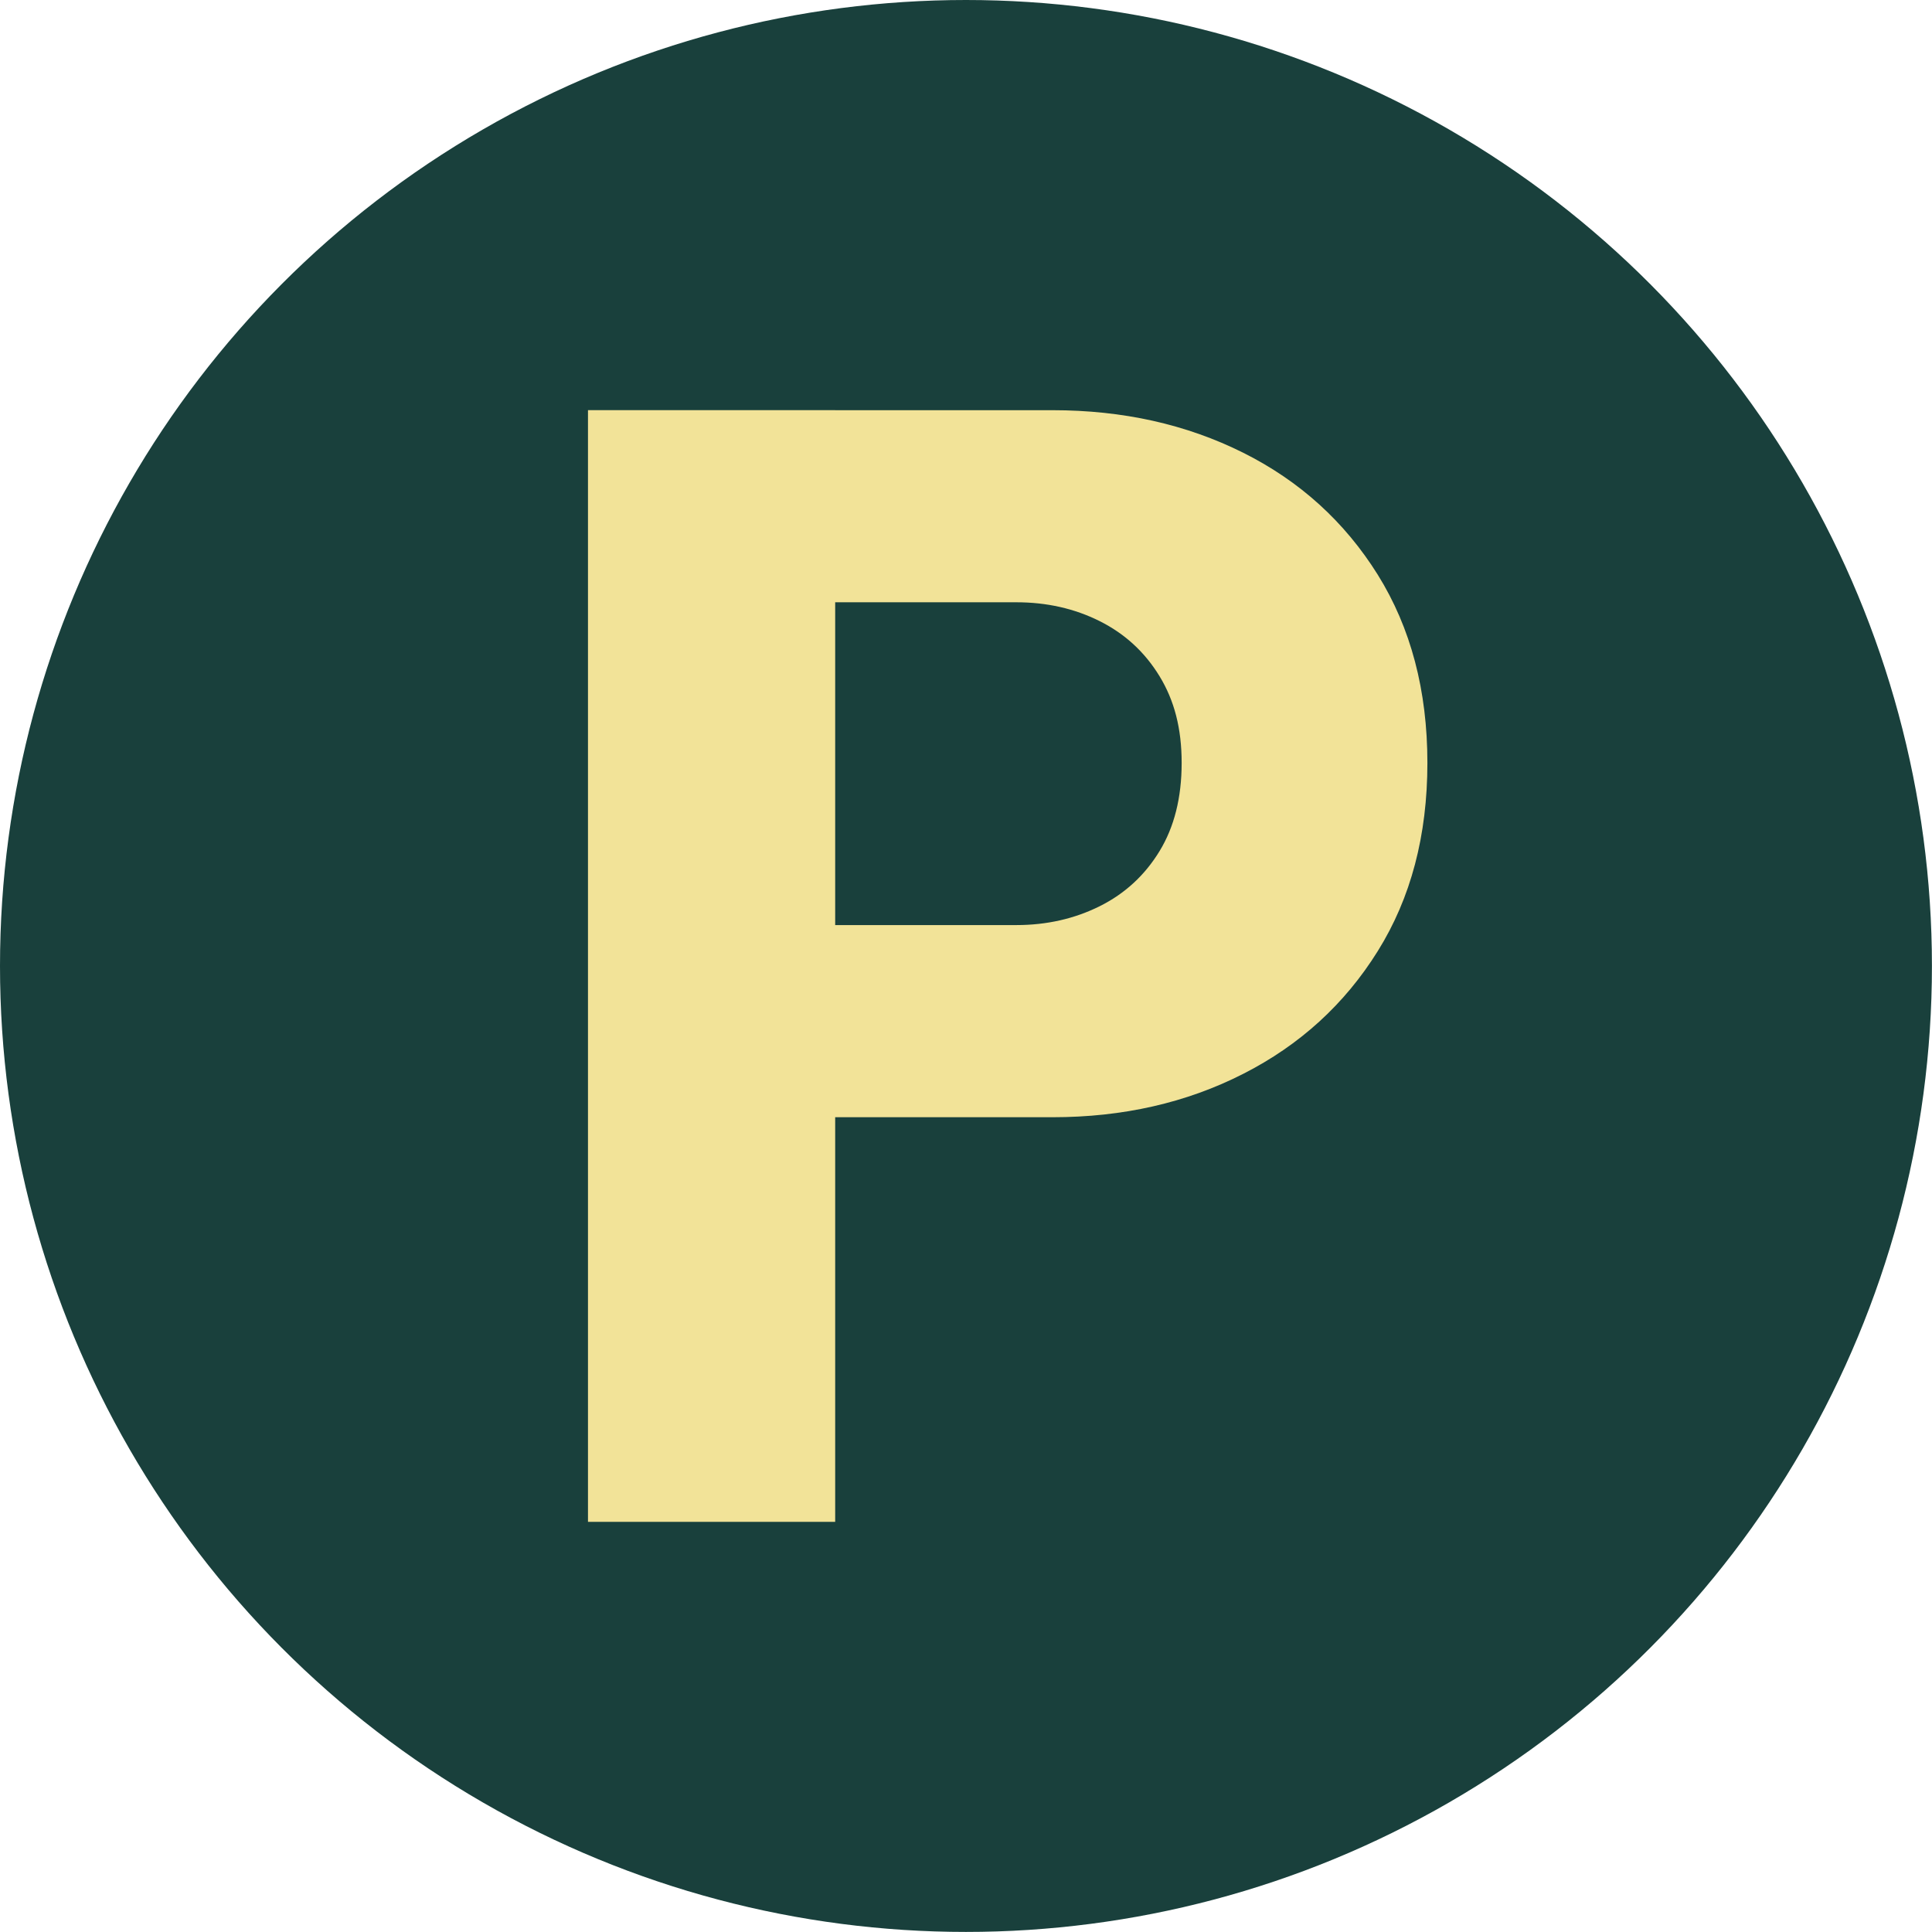 <?xml version="1.0" encoding="UTF-8"?>
<svg id="Ebene_2" data-name="Ebene 2" xmlns="http://www.w3.org/2000/svg" viewBox="0 0 278.31 278.31">
  <defs>
    <style>
      .cls-1 {
        fill: #f2e398;
      }

      .cls-2 {
        fill: #19403c;
      }
    </style>
  </defs>
  <g id="Ebene_1-2" data-name="Ebene 1">
    <g>
      <circle class="cls-2" cx="139.15" cy="139.15" r="139.15"/>
      <path class="cls-1" d="M84.7,219.23V59.08h35.61v160.15h-35.61ZM111.92,160.93v-27.67h34.48c4.38,0,8.39-.91,12.02-2.72,3.63-1.81,6.5-4.46,8.62-7.94,2.12-3.48,3.18-7.71,3.18-12.7s-1.06-9-3.18-12.48c-2.12-3.48-4.99-6.12-8.62-7.94-3.63-1.82-7.64-2.72-12.02-2.72h-34.48v-27.67h39.7c10.13,0,19.28,2.04,27.45,6.12,8.17,4.08,14.63,9.95,19.4,17.58,4.76,7.64,7.15,16.67,7.15,27.11s-2.38,19.47-7.15,27.11c-4.76,7.64-11.23,13.54-19.4,17.69-8.16,4.16-17.32,6.24-27.45,6.24h-39.7Z"/>
    </g>
  </g>
</svg>